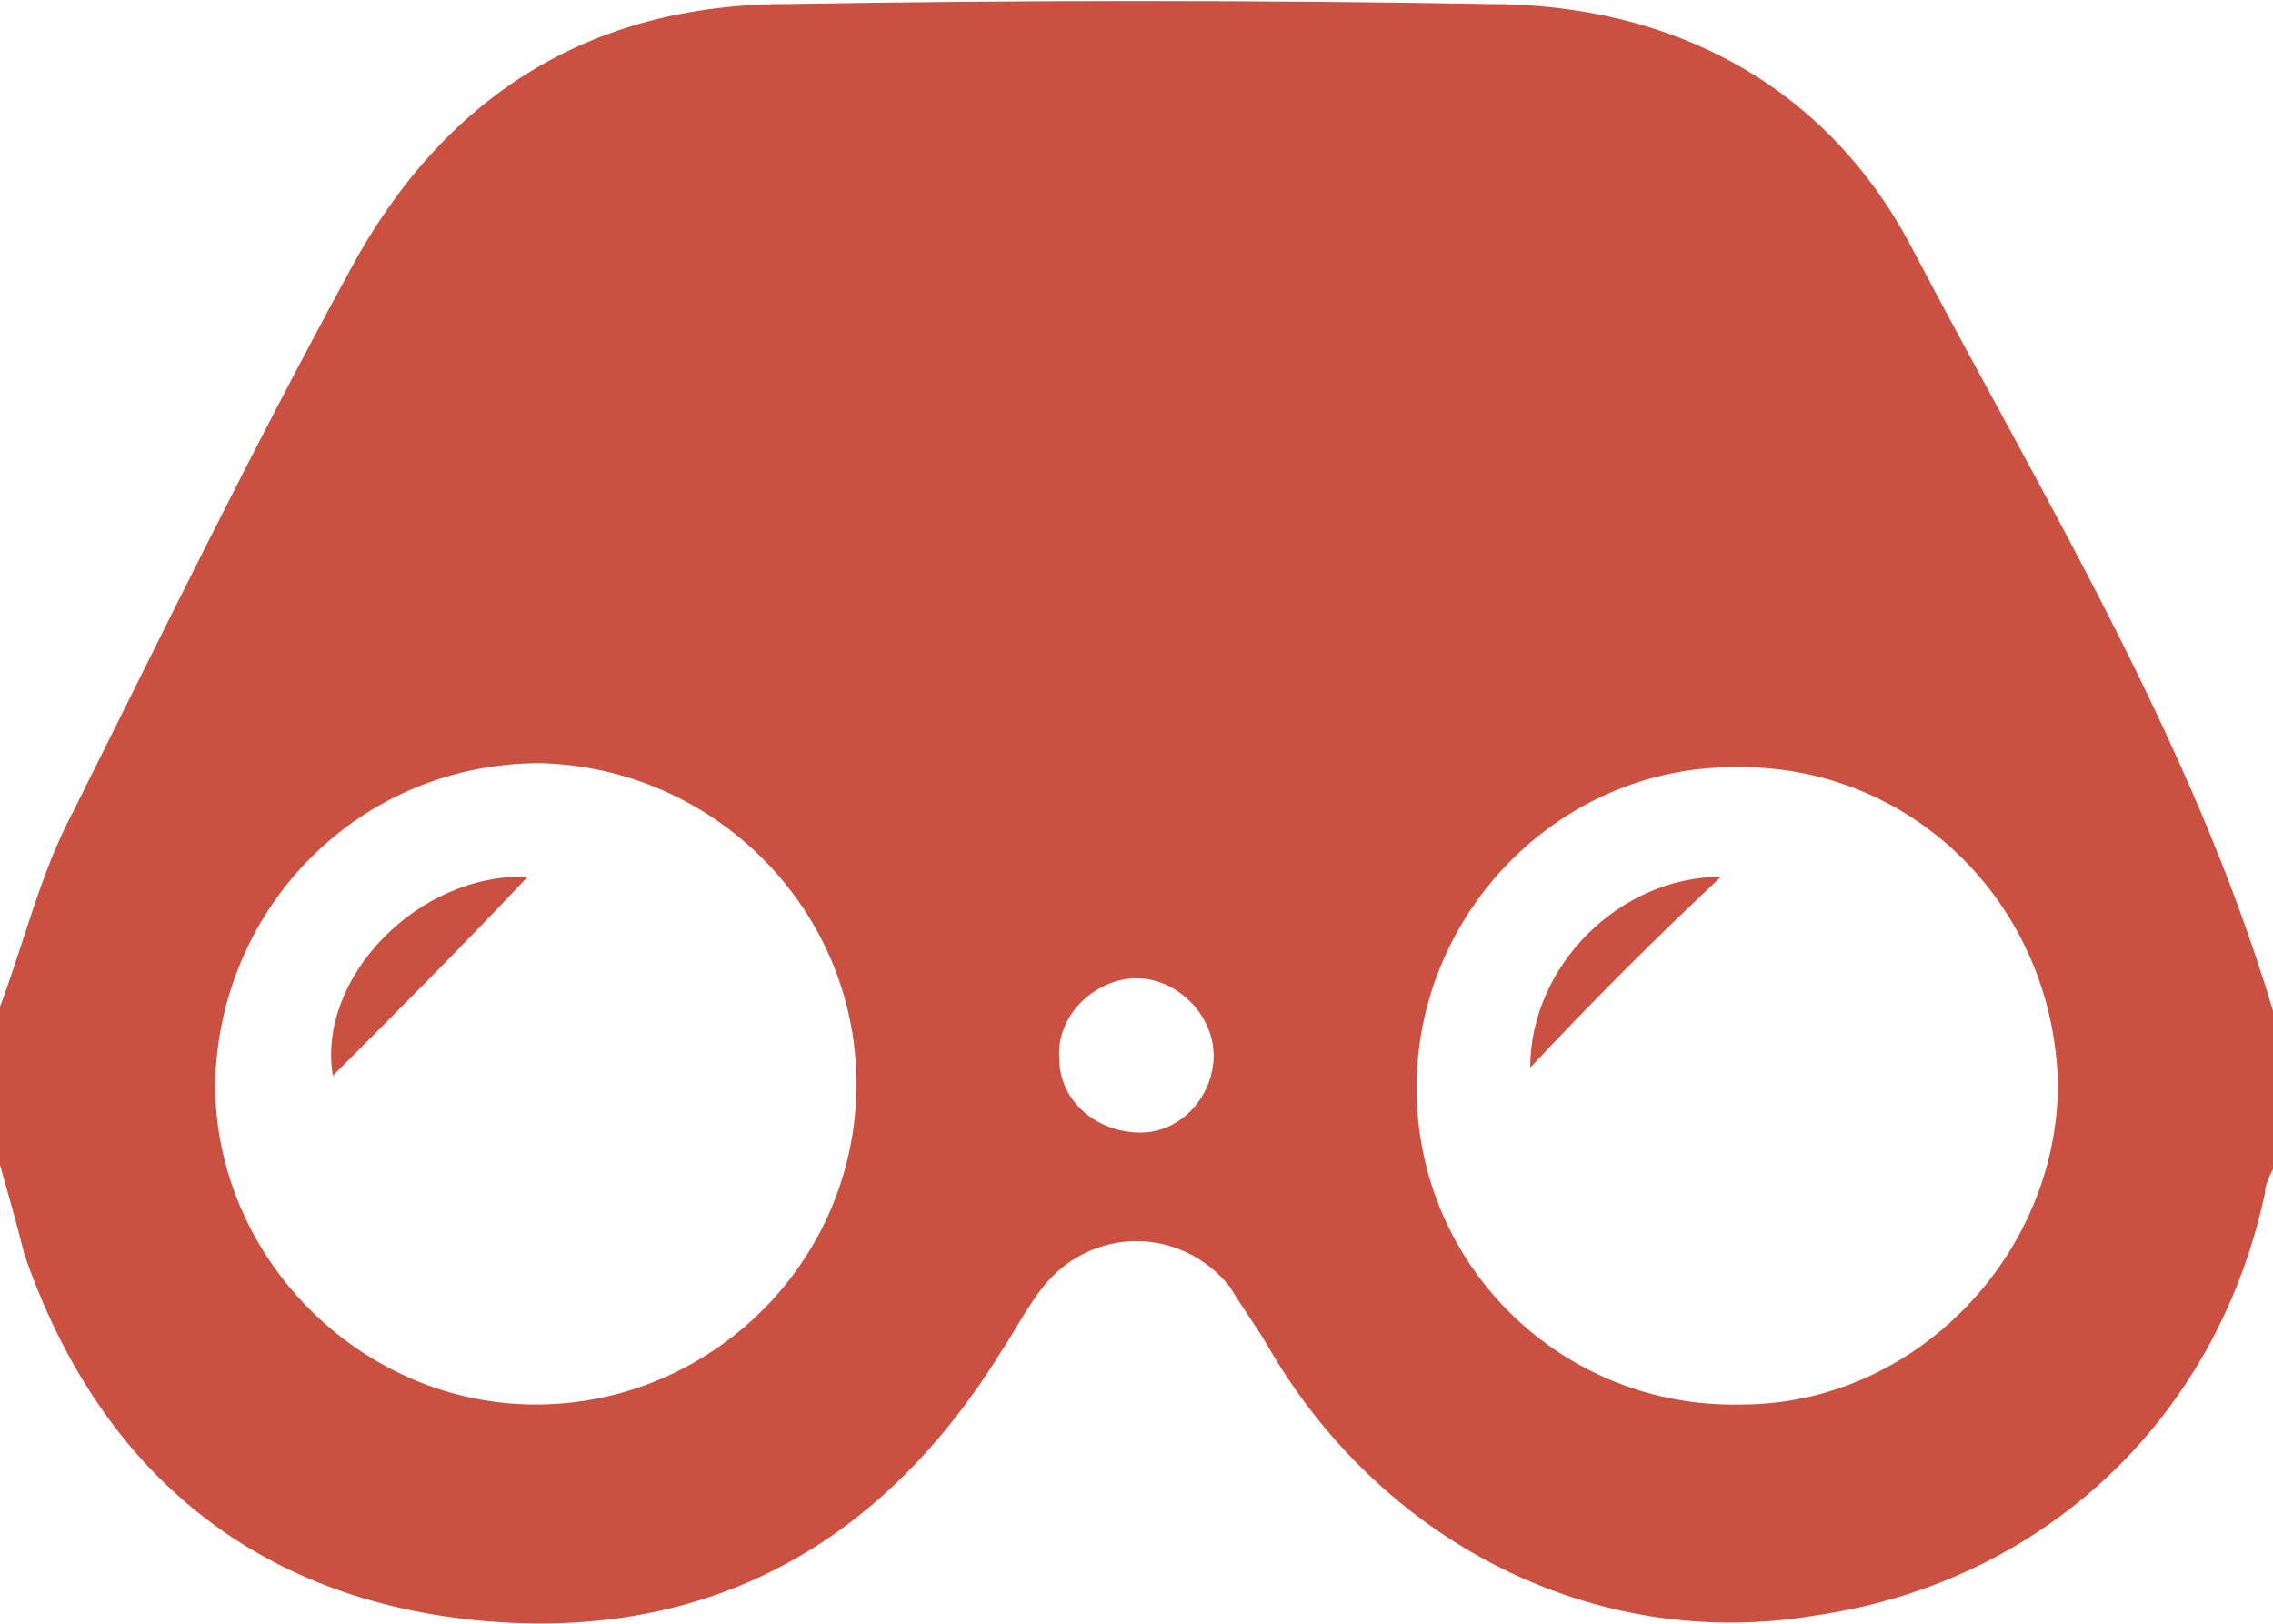 <?xml version="1.0" encoding="utf-8"?>
<!-- Generator: Adobe Illustrator 26.0.3, SVG Export Plug-In . SVG Version: 6.00 Build 0)  -->
<svg version="1.1" xmlns="http://www.w3.org/2000/svg" xmlns:xlink="http://www.w3.org/1999/xlink" x="0px" y="0px"
	 viewBox="0 0 56 40" style="enable-background:new 0 0 56 40;" xml:space="preserve">
<style type="text/css">
	.st0{fill:#CA5142;}
</style>
<g id="レイヤー_1">
</g>
<g id="design">
	<g>
		<path class="st0" d="M0,28.7c0-1.3,0-2.6,0-3.9c0.6-1.6,1-3.3,1.8-4.8C4,15.6,6.2,11.1,8.6,6.7c2.3-4.3,5.9-6.6,10.8-6.6
			C25.1,0,30.9,0,36.7,0.1c4.5,0,8.3,2,10.4,6c3.2,6.1,6.9,12.1,8.9,18.8c0,1.3,0,2.6,0,3.9c-0.1,0.2-0.2,0.4-0.2,0.6
			C54.6,35,50.3,39,44.7,39.8C39.3,40.7,34,38,31.2,33.1c-0.3-0.5-0.6-0.9-0.9-1.4c-1.2-1.5-3.4-1.5-4.6,0c-0.4,0.5-0.7,1.1-1.1,1.7
			c-3,4.8-7.4,7.1-13,6.5c-5.5-0.6-9.2-3.8-11-9C0.4,30.1,0.2,29.4,0,28.7z M34.9,26.8c0,4.4,3.6,7.9,8,7.8c4.3,0,7.8-3.7,7.8-7.9
			c-0.1-4.4-3.6-7.9-8-7.8C38.4,18.9,34.9,22.5,34.9,26.8z M21.1,26.7c0-4.3-3.5-7.8-7.8-7.9c-4.4,0-7.9,3.5-8,7.9
			c0,4.3,3.6,7.9,7.9,7.9C17.5,34.6,21.1,31.1,21.1,26.7z M29.9,26c0-1-0.9-1.9-1.9-1.9c-1,0-2,0.9-1.9,2c0,1,0.9,1.8,2,1.8
			C29.1,27.9,29.9,27,29.9,26z"/>
		<path class="st0" d="M37.7,26.3c0-2.5,2.2-4.7,4.7-4.7C40.8,23.1,39.2,24.7,37.7,26.3z"/>
		<path class="st0" d="M13,21.6c-1.6,1.7-3.2,3.3-4.8,4.9C7.8,24.1,10.3,21.5,13,21.6z"/>
	</g>
</g>
</svg>
